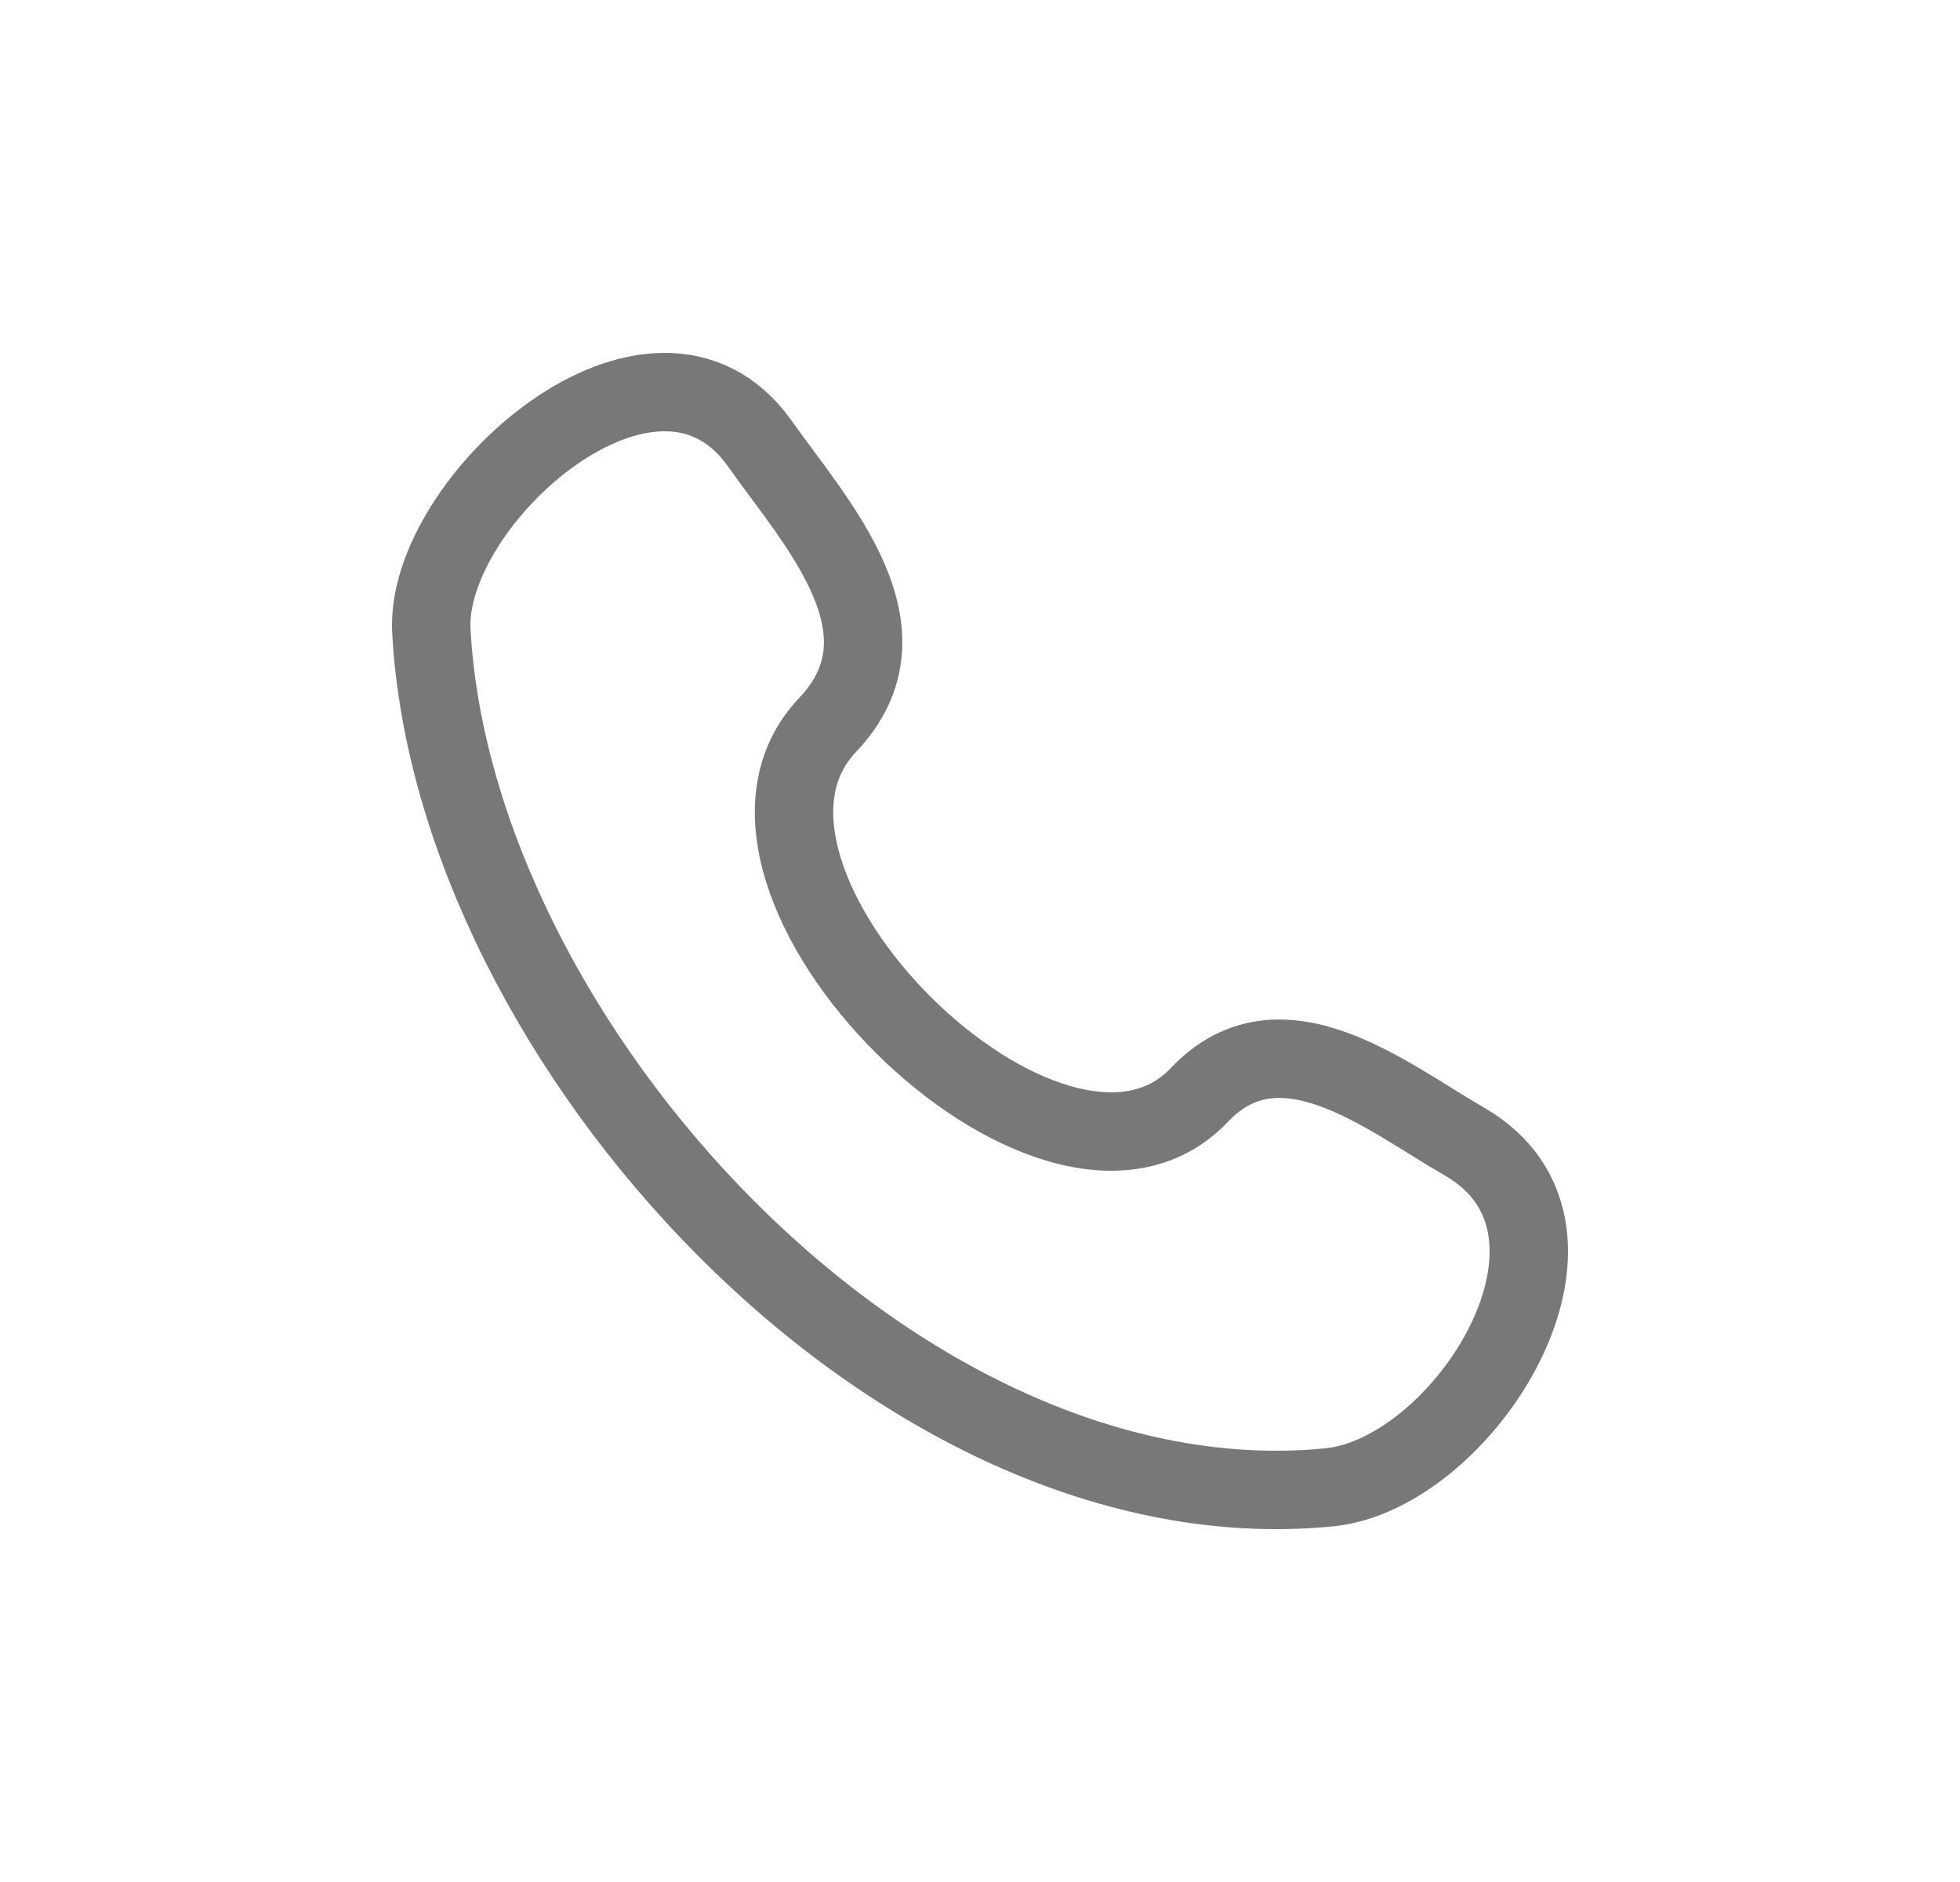 <svg width="25" height="24" viewBox="0 0 25 24" fill="none" xmlns="http://www.w3.org/2000/svg">
<path d="M15.3 13.962C13.437 15.922 8.686 11.213 10.556 9.245C11.697 8.044 10.408 6.671 9.694 5.66C8.354 3.767 5.413 6.381 5.502 8.045C5.784 13.292 11.46 19.51 16.955 18.967C18.674 18.797 20.649 15.692 18.678 14.557C17.692 13.99 16.337 12.87 15.3 13.961" stroke="#1E1E1E" stroke-opacity="0.6" stroke-linecap="round" stroke-linejoin="round"/>
</svg>
